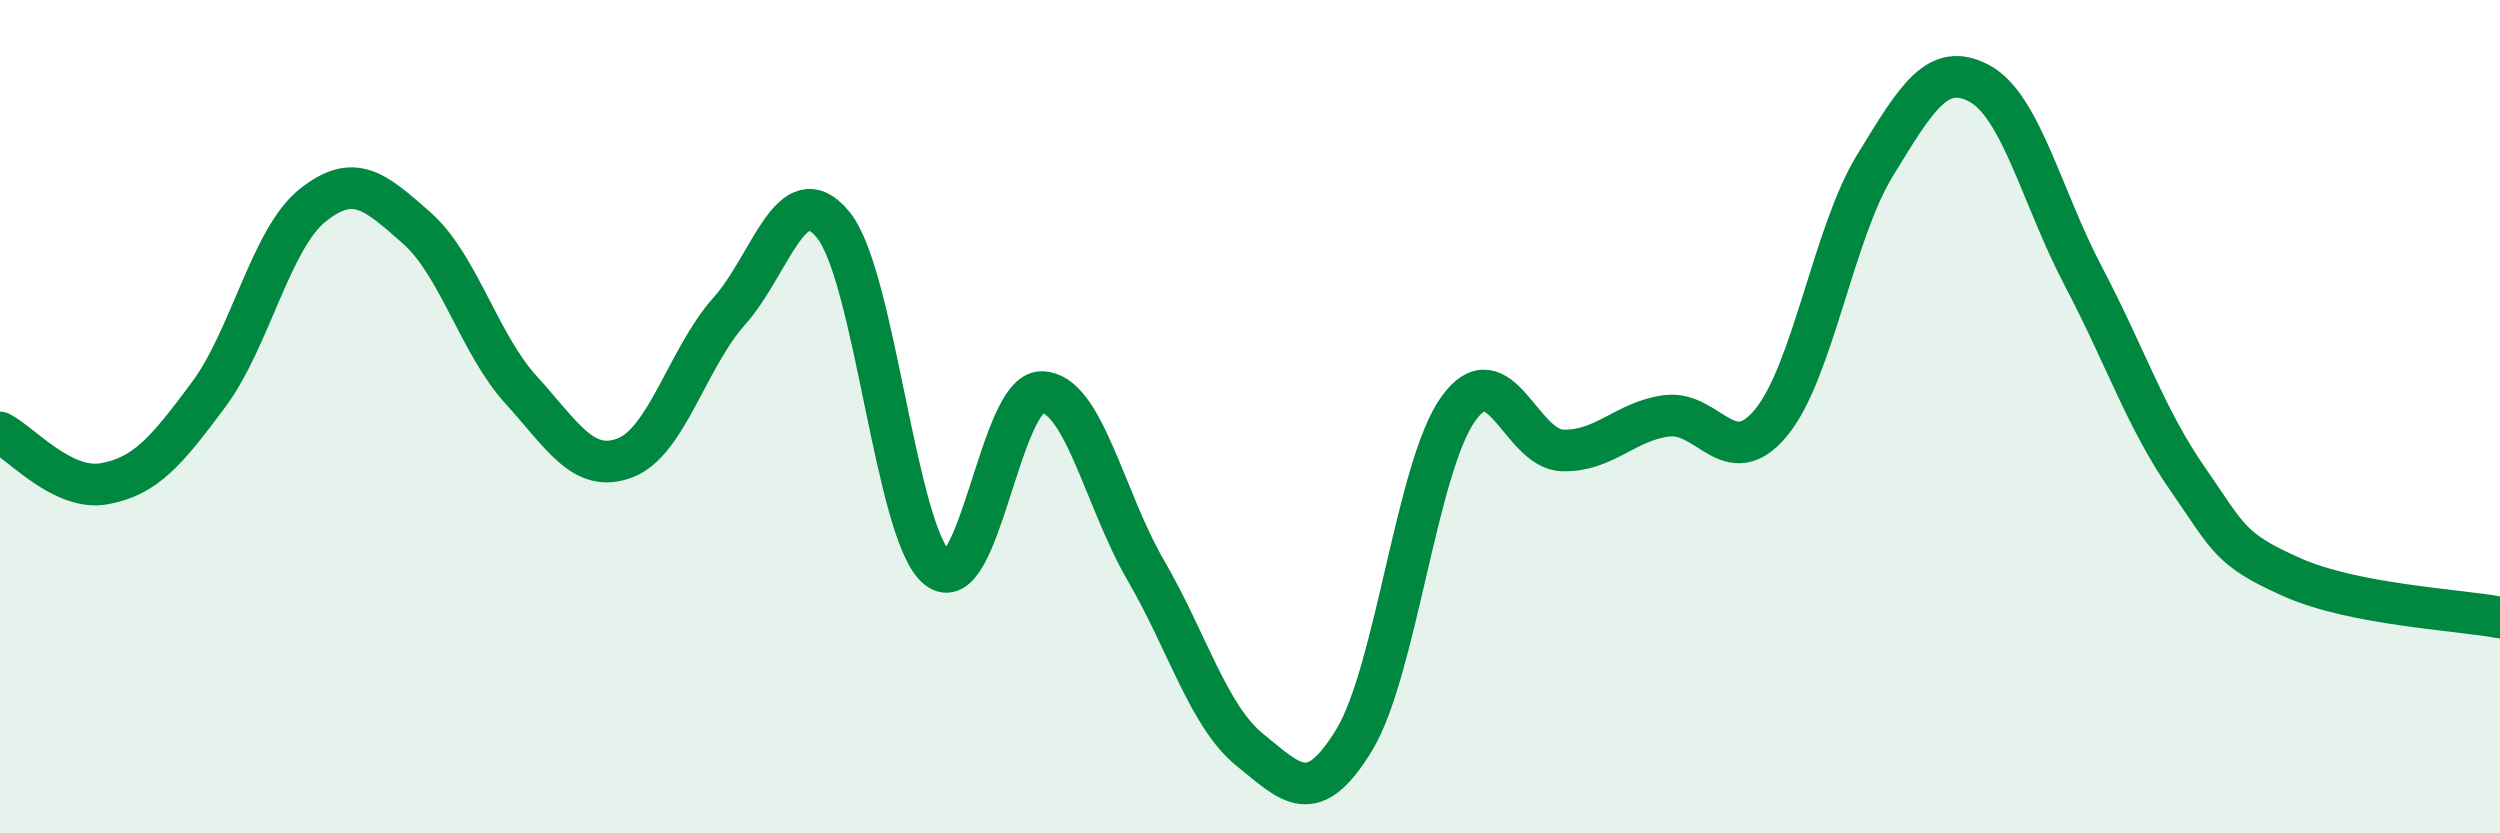 
    <svg width="60" height="20" viewBox="0 0 60 20" xmlns="http://www.w3.org/2000/svg">
      <path
        d="M 0,10.38 C 0.5,10.63 1.5,11.79 2.5,11.61 C 3.5,11.43 4,10.82 5,9.48 C 6,8.14 6.5,5.73 7.5,4.93 C 8.5,4.13 9,4.59 10,5.47 C 11,6.35 11.5,8.25 12.5,9.35 C 13.5,10.45 14,11.37 15,10.99 C 16,10.61 16.5,8.59 17.5,7.47 C 18.5,6.35 19,4.17 20,5.4 C 21,6.63 21.5,12.84 22.5,13.64 C 23.5,14.44 24,9.4 25,9.41 C 26,9.42 26.5,11.97 27.5,13.69 C 28.5,15.41 29,17.19 30,18 C 31,18.81 31.5,19.4 32.5,17.76 C 33.5,16.12 34,11.2 35,9.81 C 36,8.42 36.5,10.78 37.5,10.81 C 38.5,10.84 39,10.11 40,9.98 C 41,9.85 41.5,11.35 42.5,10.15 C 43.5,8.95 44,5.6 45,3.97 C 46,2.34 46.5,1.47 47.5,2 C 48.5,2.53 49,4.73 50,6.63 C 51,8.53 51.5,10.05 52.5,11.49 C 53.5,12.93 53.5,13.18 55,13.85 C 56.5,14.52 59,14.63 60,14.82L60 20L0 20Z"
        fill="#008740"
        opacity="0.1"
        stroke-linecap="round"
        stroke-linejoin="round"
      />
      <path
        d="M 0,10.38 C 0.5,10.63 1.5,11.79 2.5,11.61 C 3.5,11.43 4,10.82 5,9.48 C 6,8.14 6.5,5.73 7.5,4.93 C 8.5,4.13 9,4.59 10,5.47 C 11,6.35 11.5,8.25 12.5,9.35 C 13.5,10.45 14,11.37 15,10.99 C 16,10.61 16.5,8.59 17.5,7.47 C 18.5,6.35 19,4.17 20,5.4 C 21,6.63 21.5,12.84 22.5,13.64 C 23.5,14.44 24,9.4 25,9.41 C 26,9.42 26.5,11.97 27.5,13.69 C 28.5,15.41 29,17.19 30,18 C 31,18.81 31.5,19.4 32.5,17.76 C 33.5,16.12 34,11.2 35,9.81 C 36,8.42 36.5,10.78 37.5,10.81 C 38.5,10.84 39,10.11 40,9.98 C 41,9.85 41.5,11.35 42.5,10.15 C 43.5,8.95 44,5.6 45,3.97 C 46,2.34 46.5,1.47 47.5,2 C 48.5,2.53 49,4.73 50,6.63 C 51,8.53 51.5,10.05 52.5,11.49 C 53.5,12.93 53.5,13.18 55,13.85 C 56.5,14.52 59,14.63 60,14.82"
        stroke="#008740"
        stroke-width="1"
        fill="none"
        stroke-linecap="round"
        stroke-linejoin="round"
      />
    </svg>
  